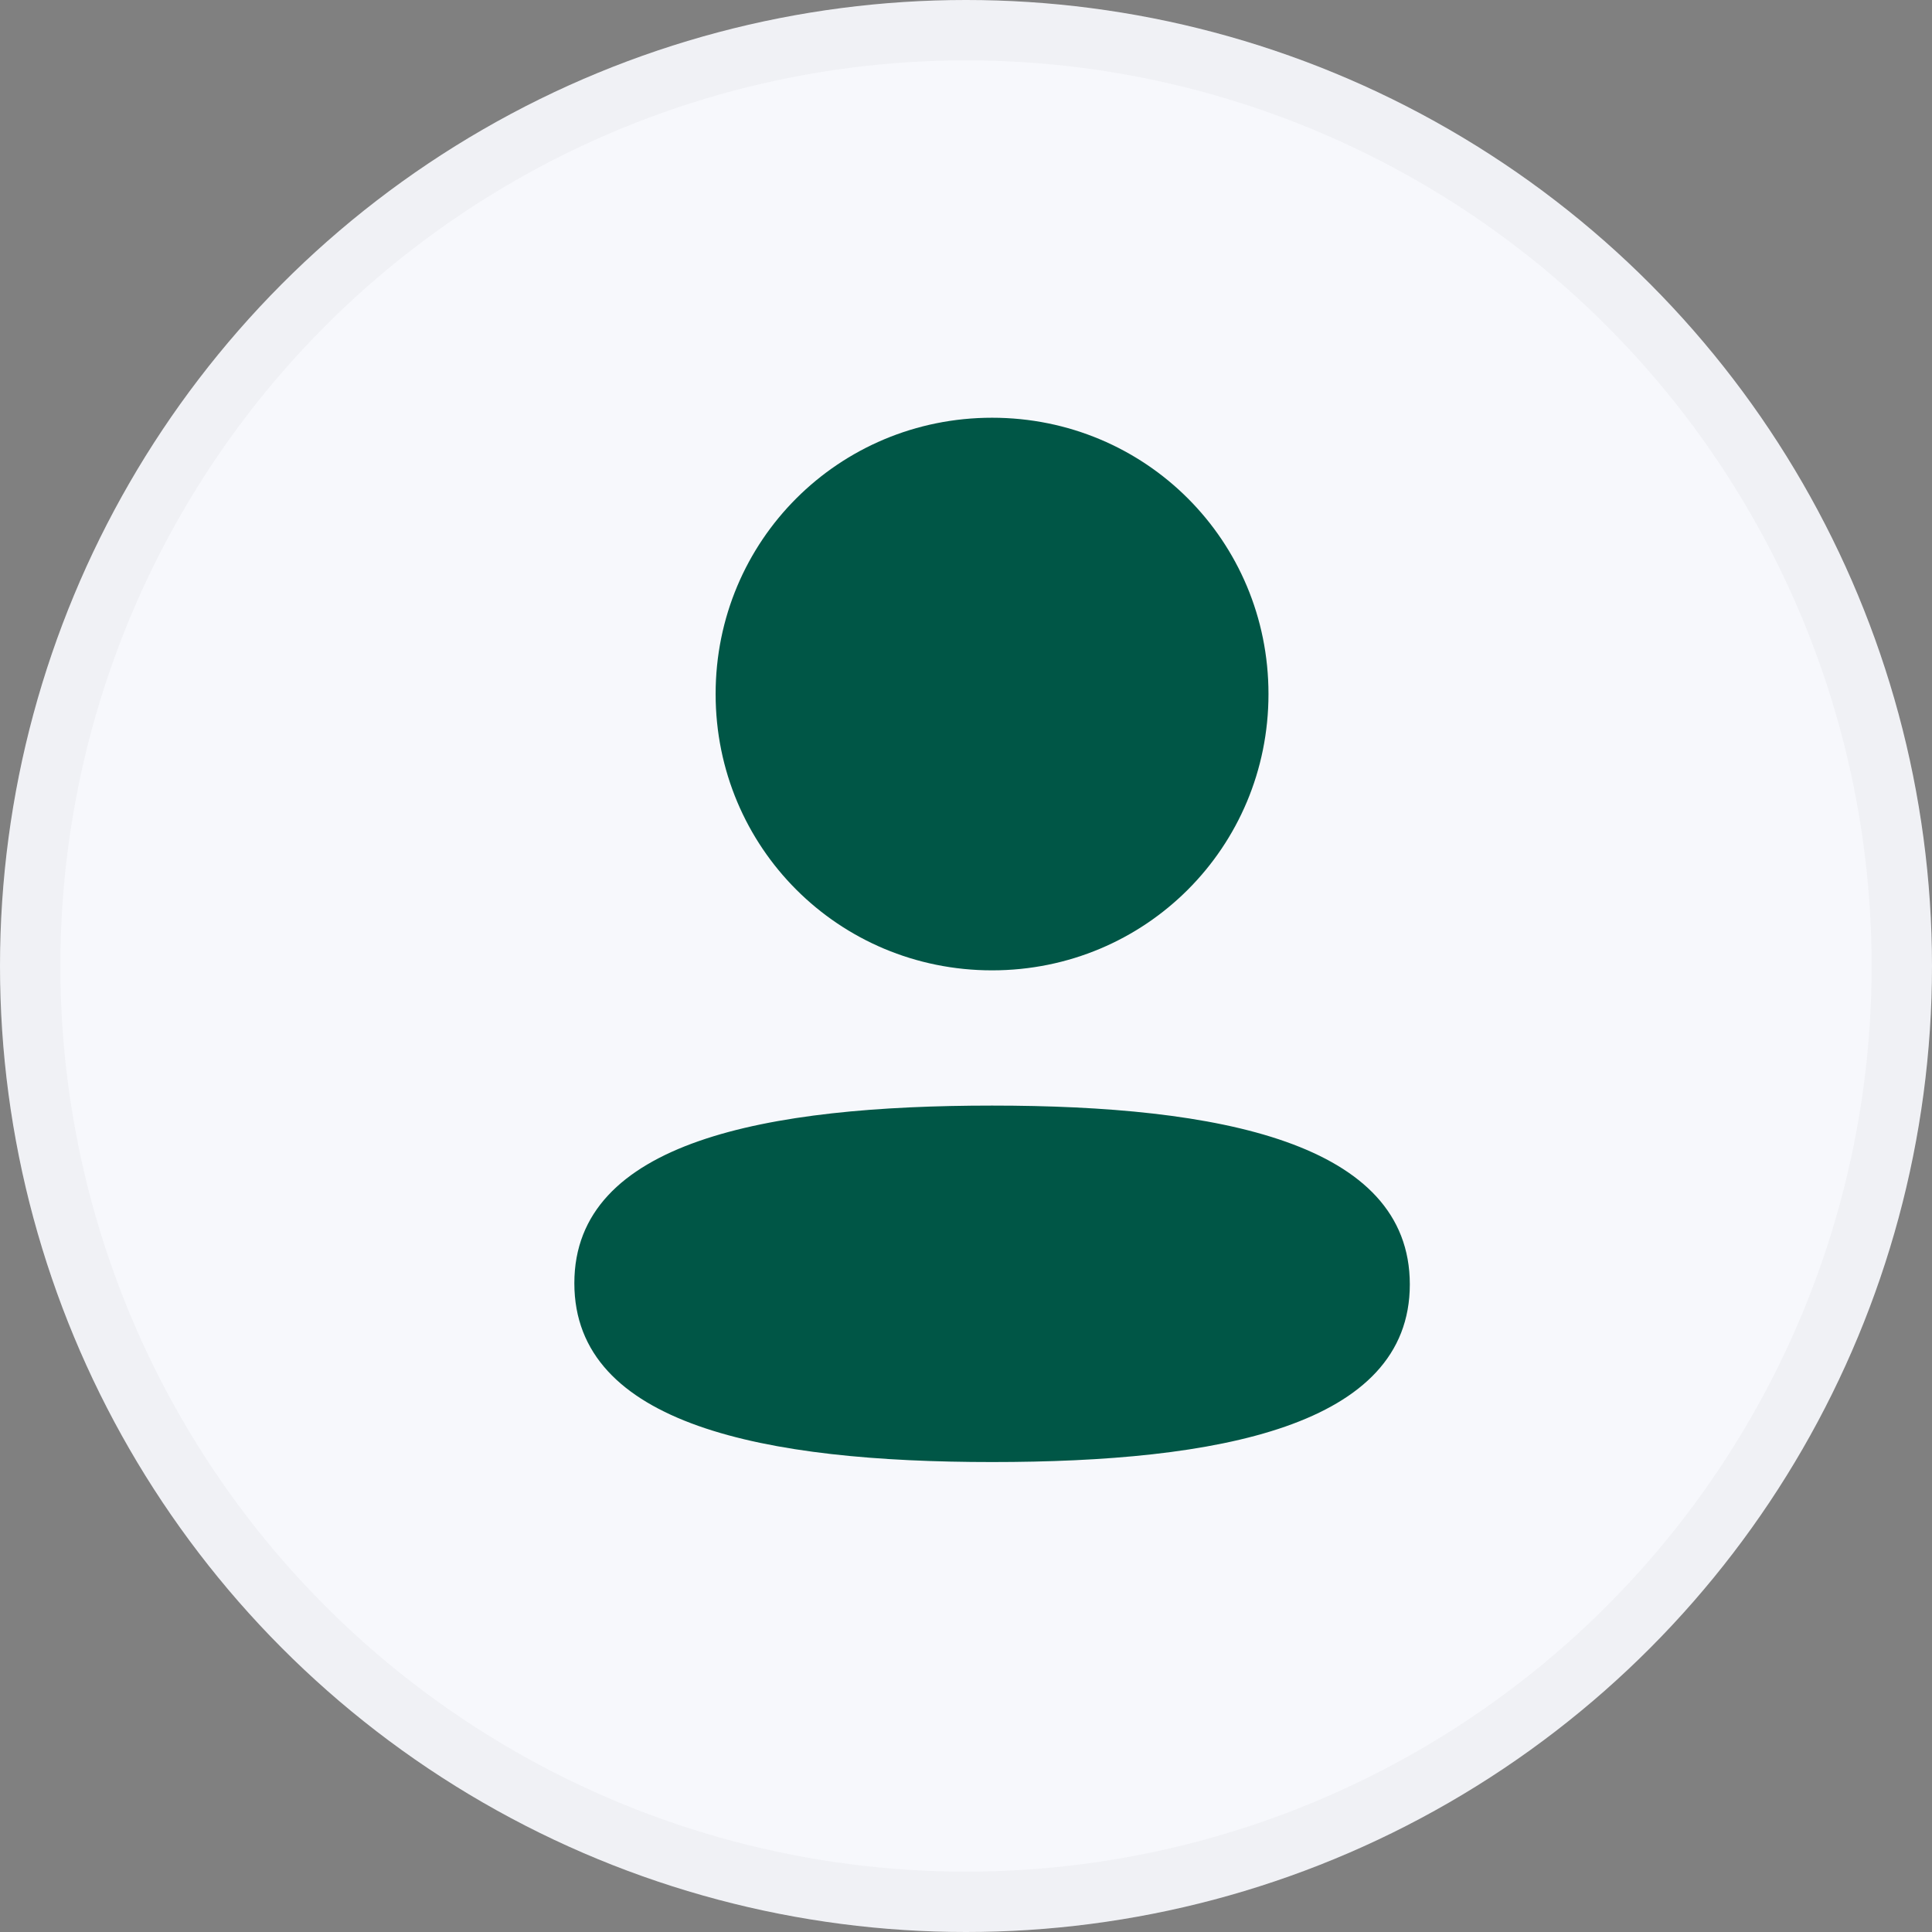 <svg width="32" height="32" viewBox="0 0 32 32" fill="none" xmlns="http://www.w3.org/2000/svg">
<rect x="0" y="0" width="32" height="32" fill="#808080" stroke="none"/>
<circle cx="16" cy="16" r="16" fill="#F7F8FC"/>
<circle cx="16" cy="16" r="15.5" stroke="black" stroke-opacity="0.03"/>
<path fill-rule="evenodd" clip-rule="evenodd" d="M21.01 11.495C21.01 14.035 18.974 16.072 16.432 16.072C13.891 16.072 11.853 14.035 11.853 11.495C11.853 8.955 13.891 6.919 16.432 6.919C18.974 6.919 21.01 8.955 21.01 11.495ZM16.432 24.216C12.68 24.216 9.513 23.606 9.513 21.254C9.513 18.901 12.7 18.312 16.432 18.312C20.184 18.312 23.351 18.922 23.351 21.274C23.351 23.628 20.163 24.216 16.432 24.216Z" fill="#005646"/>
</svg>
